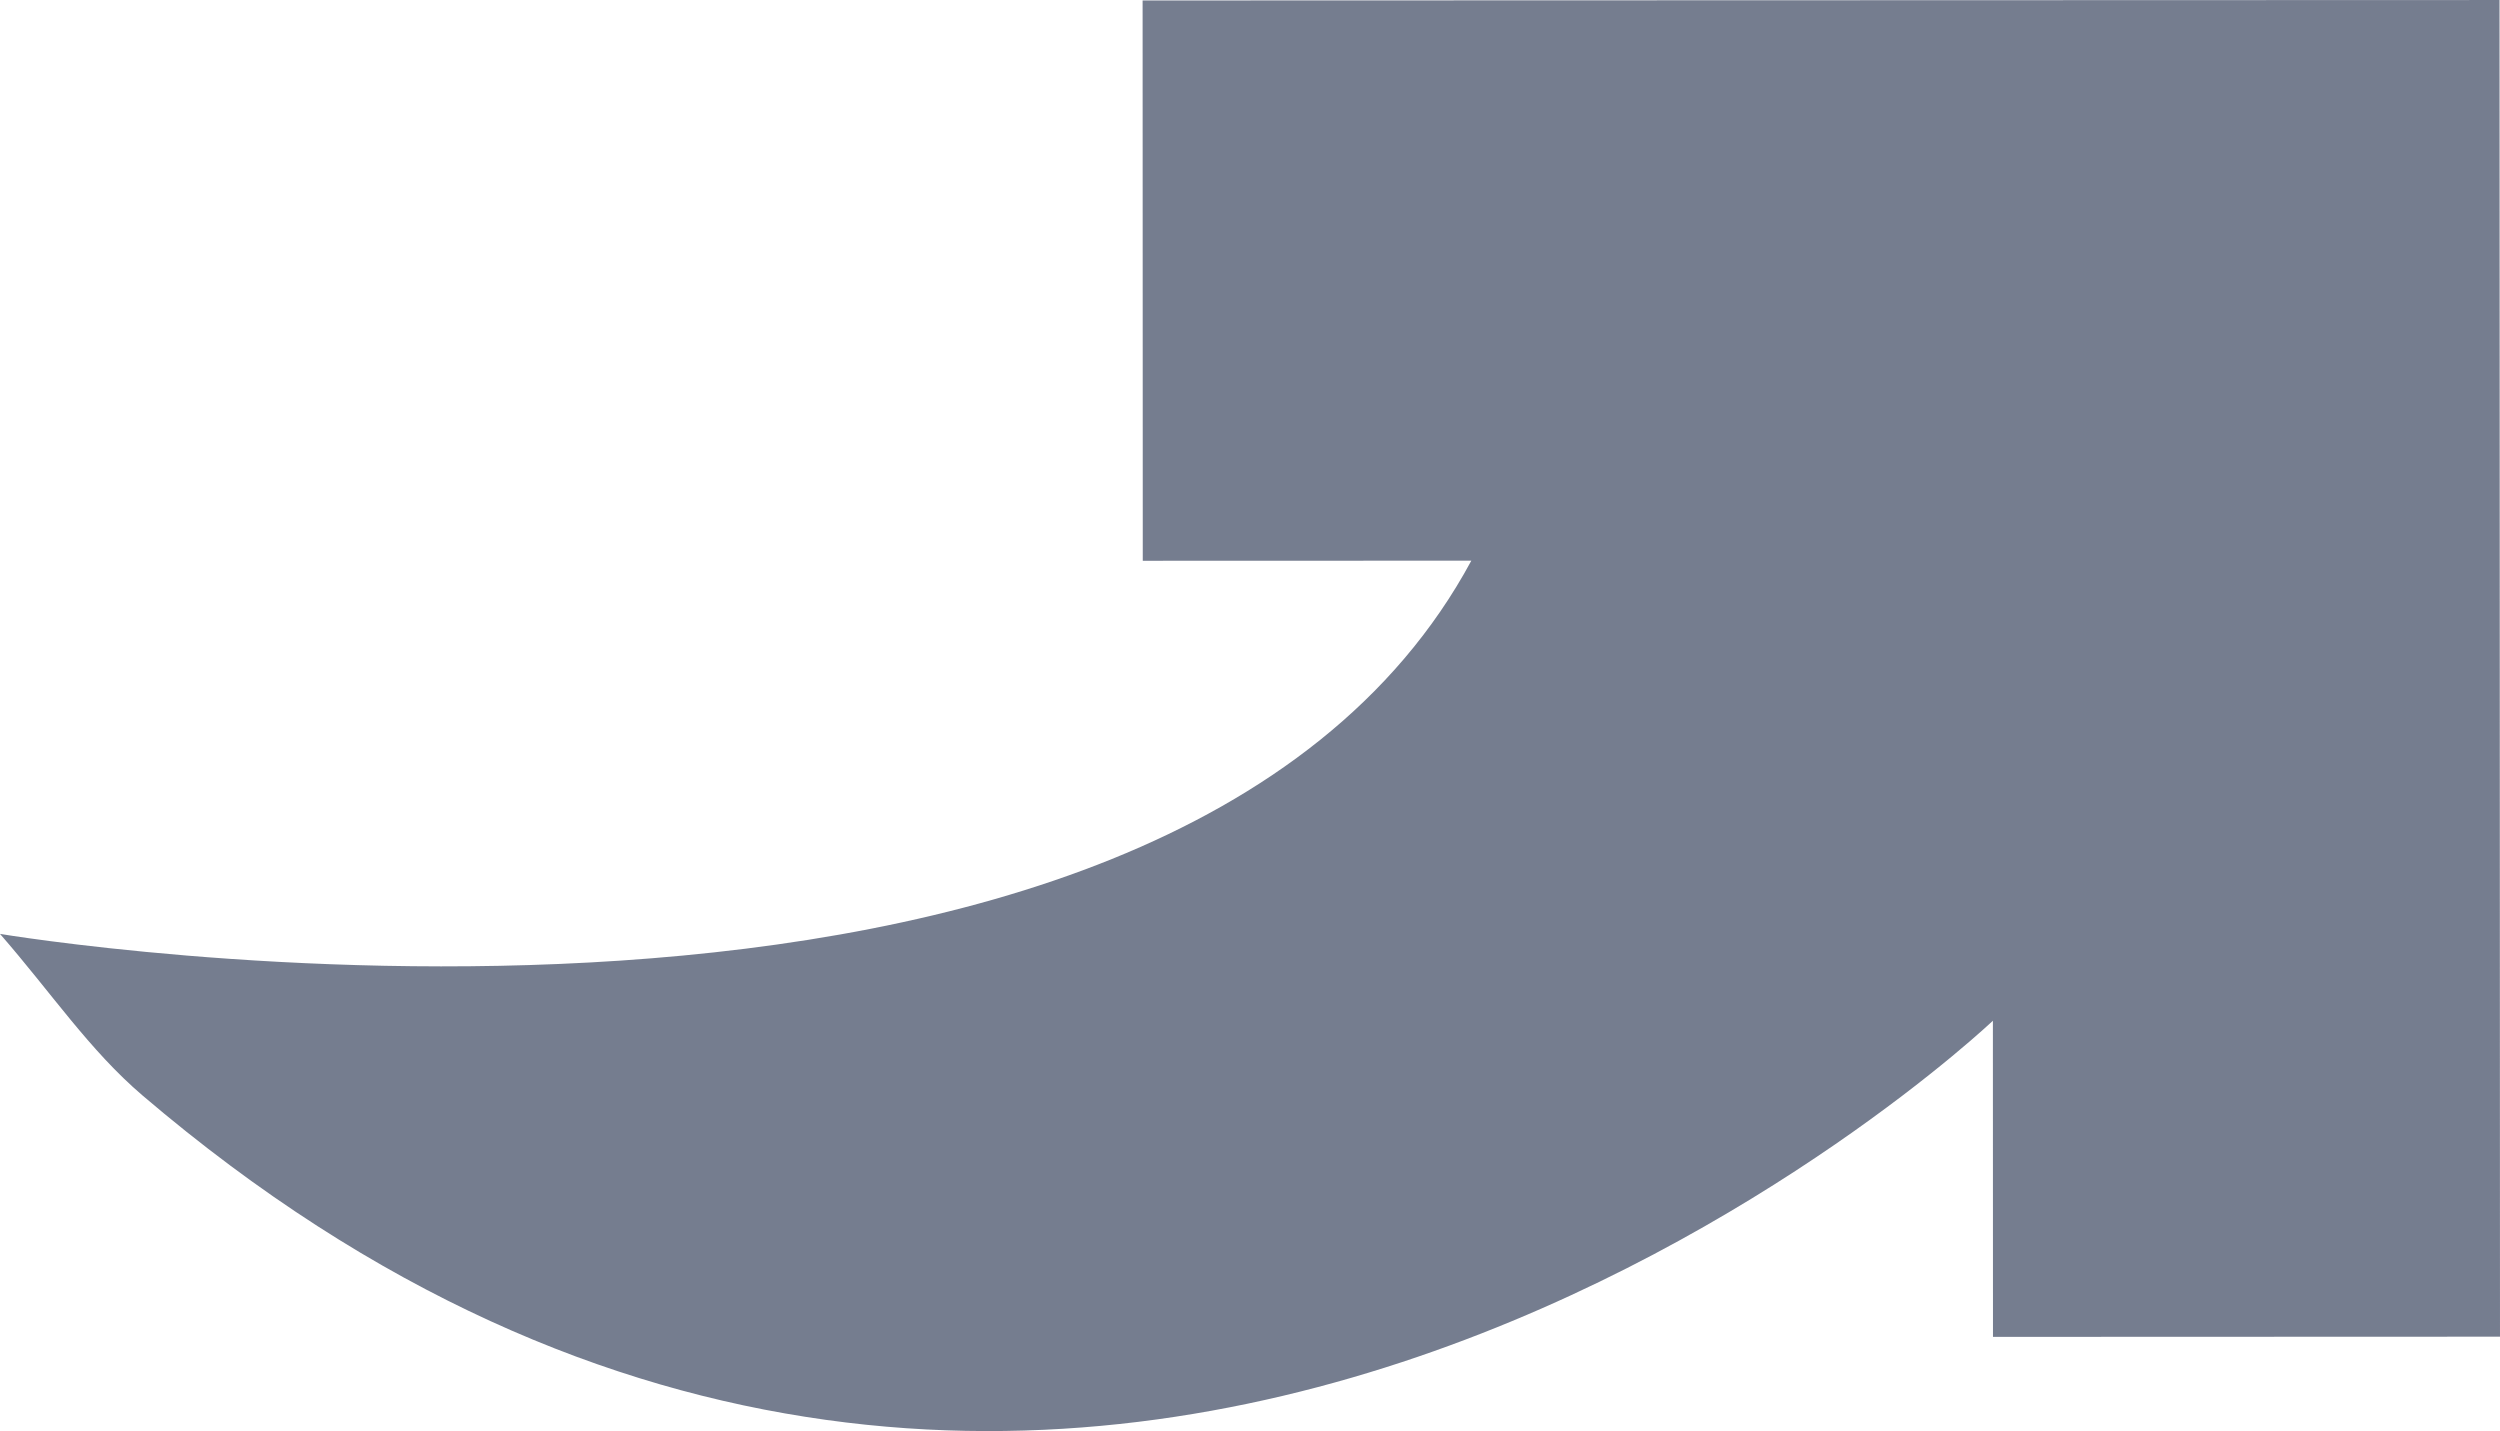 <svg xmlns="http://www.w3.org/2000/svg" width="320.808" height="183.638" viewBox="0 0 320.808 183.638"><path d="M157.839,57.037l.021,71.9,42.163-.014c-39.369,73-188.808,47.893-188.808,47.893,6.574,7.539,11.492,14.941,18.311,20.753,119.8,102.18,237.424-9.61,237.424-9.61l.011,40.57,65.062-.025-.06-171.524Z" transform="translate(-11.216 -56.977)" fill="#36415c" opacity="0.682"/></svg>